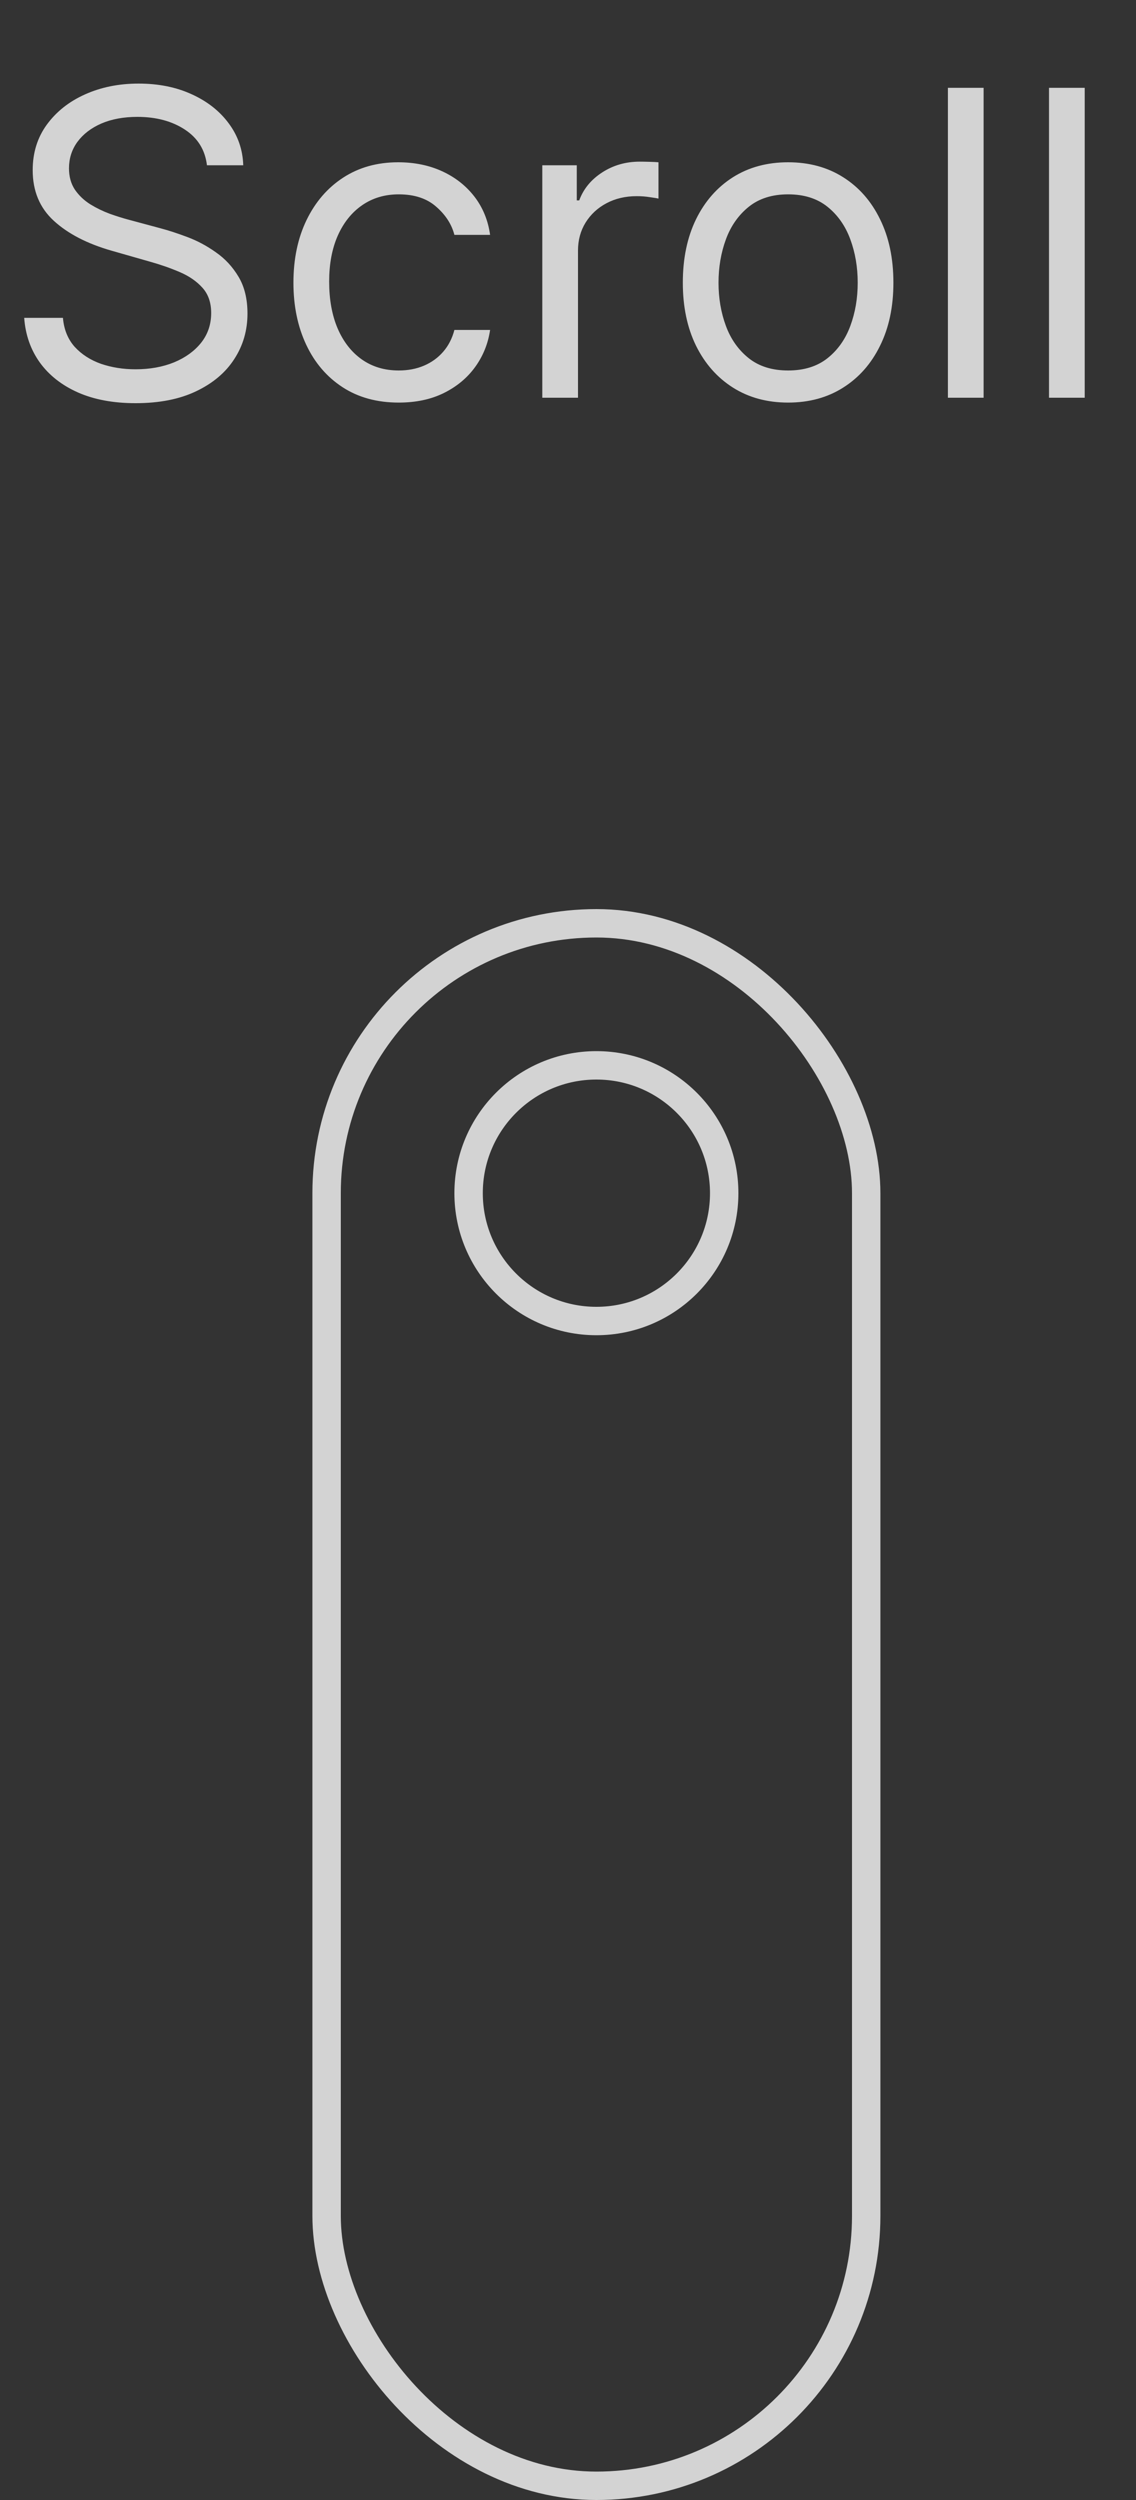 <svg width="40" height="88" viewBox="0 0 40 88" fill="none" xmlns="http://www.w3.org/2000/svg">
<rect x="0" y="0" width="40" height="88" fill="#333333" stroke="none"/>
<rect x="11.5" y="32.5" width="19" height="55" rx="9.5" stroke="#EEEEEE" stroke-opacity="0.85"/>
<circle cx="21" cy="42" r="4.5" stroke="#EEEEEE" stroke-opacity="0.85"/>
<path d="M7.287 5.818C7.223 5.278 6.964 4.859 6.509 4.561C6.055 4.263 5.497 4.114 4.837 4.114C4.354 4.114 3.931 4.192 3.569 4.348C3.21 4.504 2.93 4.719 2.727 4.993C2.528 5.266 2.429 5.577 2.429 5.925C2.429 6.216 2.498 6.466 2.637 6.676C2.779 6.882 2.96 7.054 3.18 7.192C3.4 7.327 3.631 7.439 3.873 7.528C4.114 7.613 4.336 7.683 4.538 7.736L5.646 8.034C5.93 8.109 6.246 8.212 6.594 8.343C6.946 8.474 7.282 8.654 7.601 8.881C7.924 9.105 8.191 9.392 8.4 9.744C8.61 10.095 8.714 10.527 8.714 11.038C8.714 11.628 8.56 12.161 8.251 12.636C7.946 13.112 7.498 13.49 6.909 13.771C6.323 14.052 5.611 14.192 4.773 14.192C3.991 14.192 3.315 14.066 2.743 13.814C2.175 13.561 1.728 13.21 1.401 12.759C1.078 12.308 0.895 11.784 0.852 11.188H2.216C2.251 11.599 2.39 11.94 2.631 12.21C2.876 12.477 3.185 12.675 3.558 12.807C3.935 12.935 4.339 12.999 4.773 12.999C5.277 12.999 5.73 12.917 6.131 12.754C6.532 12.587 6.85 12.356 7.085 12.061C7.319 11.763 7.436 11.415 7.436 11.017C7.436 10.655 7.335 10.36 7.132 10.133C6.93 9.906 6.664 9.721 6.333 9.579C6.003 9.437 5.646 9.312 5.263 9.206L3.92 8.822C3.068 8.577 2.393 8.228 1.896 7.773C1.399 7.319 1.151 6.724 1.151 5.989C1.151 5.378 1.316 4.845 1.646 4.391C1.98 3.933 2.427 3.577 2.988 3.325C3.553 3.07 4.183 2.942 4.879 2.942C5.582 2.942 6.207 3.068 6.754 3.32C7.301 3.569 7.734 3.909 8.054 4.343C8.377 4.776 8.548 5.268 8.565 5.818H7.287ZM14.04 14.171C13.273 14.171 12.612 13.989 12.058 13.627C11.504 13.265 11.078 12.766 10.78 12.13C10.482 11.495 10.332 10.768 10.332 9.952C10.332 9.121 10.485 8.387 10.791 7.752C11.1 7.113 11.529 6.614 12.08 6.255C12.634 5.893 13.28 5.712 14.019 5.712C14.594 5.712 15.112 5.818 15.574 6.031C16.036 6.244 16.414 6.543 16.709 6.926C17.003 7.31 17.186 7.757 17.257 8.268H16C15.904 7.896 15.691 7.565 15.361 7.278C15.034 6.987 14.594 6.841 14.04 6.841C13.55 6.841 13.12 6.969 12.751 7.224C12.385 7.477 12.099 7.833 11.893 8.295C11.691 8.753 11.59 9.291 11.59 9.909C11.59 10.541 11.689 11.092 11.888 11.56C12.09 12.029 12.374 12.393 12.74 12.652C13.11 12.912 13.543 13.041 14.04 13.041C14.367 13.041 14.663 12.984 14.929 12.871C15.196 12.757 15.421 12.594 15.606 12.381C15.791 12.168 15.922 11.912 16 11.614H17.257C17.186 12.097 17.01 12.532 16.73 12.919C16.453 13.302 16.085 13.608 15.627 13.835C15.173 14.059 14.644 14.171 14.04 14.171ZM19.095 14V5.818H20.309V7.054H20.395C20.544 6.649 20.814 6.321 21.204 6.069C21.595 5.816 22.035 5.69 22.525 5.69C22.618 5.69 22.733 5.692 22.872 5.696C23.01 5.699 23.115 5.705 23.186 5.712V6.99C23.143 6.979 23.046 6.963 22.893 6.942C22.744 6.917 22.586 6.905 22.419 6.905C22.021 6.905 21.666 6.988 21.353 7.155C21.044 7.319 20.799 7.546 20.618 7.837C20.441 8.125 20.352 8.453 20.352 8.822V14H19.095ZM27.751 14.171C27.012 14.171 26.364 13.995 25.807 13.643C25.253 13.291 24.819 12.8 24.507 12.168C24.198 11.536 24.043 10.797 24.043 9.952C24.043 9.099 24.198 8.355 24.507 7.72C24.819 7.084 25.253 6.591 25.807 6.239C26.364 5.887 27.012 5.712 27.751 5.712C28.489 5.712 29.136 5.887 29.69 6.239C30.247 6.591 30.68 7.084 30.989 7.72C31.302 8.355 31.458 9.099 31.458 9.952C31.458 10.797 31.302 11.536 30.989 12.168C30.68 12.8 30.247 13.291 29.69 13.643C29.136 13.995 28.489 14.171 27.751 14.171ZM27.751 13.041C28.312 13.041 28.773 12.897 29.136 12.61C29.498 12.322 29.766 11.944 29.94 11.475C30.114 11.006 30.201 10.499 30.201 9.952C30.201 9.405 30.114 8.895 29.94 8.423C29.766 7.951 29.498 7.569 29.136 7.278C28.773 6.987 28.312 6.841 27.751 6.841C27.19 6.841 26.728 6.987 26.366 7.278C26.004 7.569 25.735 7.951 25.561 8.423C25.387 8.895 25.3 9.405 25.3 9.952C25.3 10.499 25.387 11.006 25.561 11.475C25.735 11.944 26.004 12.322 26.366 12.61C26.728 12.897 27.19 13.041 27.751 13.041ZM34.634 3.091V14H33.377V3.091H34.634ZM38.194 3.091V14H36.937V3.091H38.194Z" fill="#EEEEEE" fill-opacity="0.85"/>
</svg>
